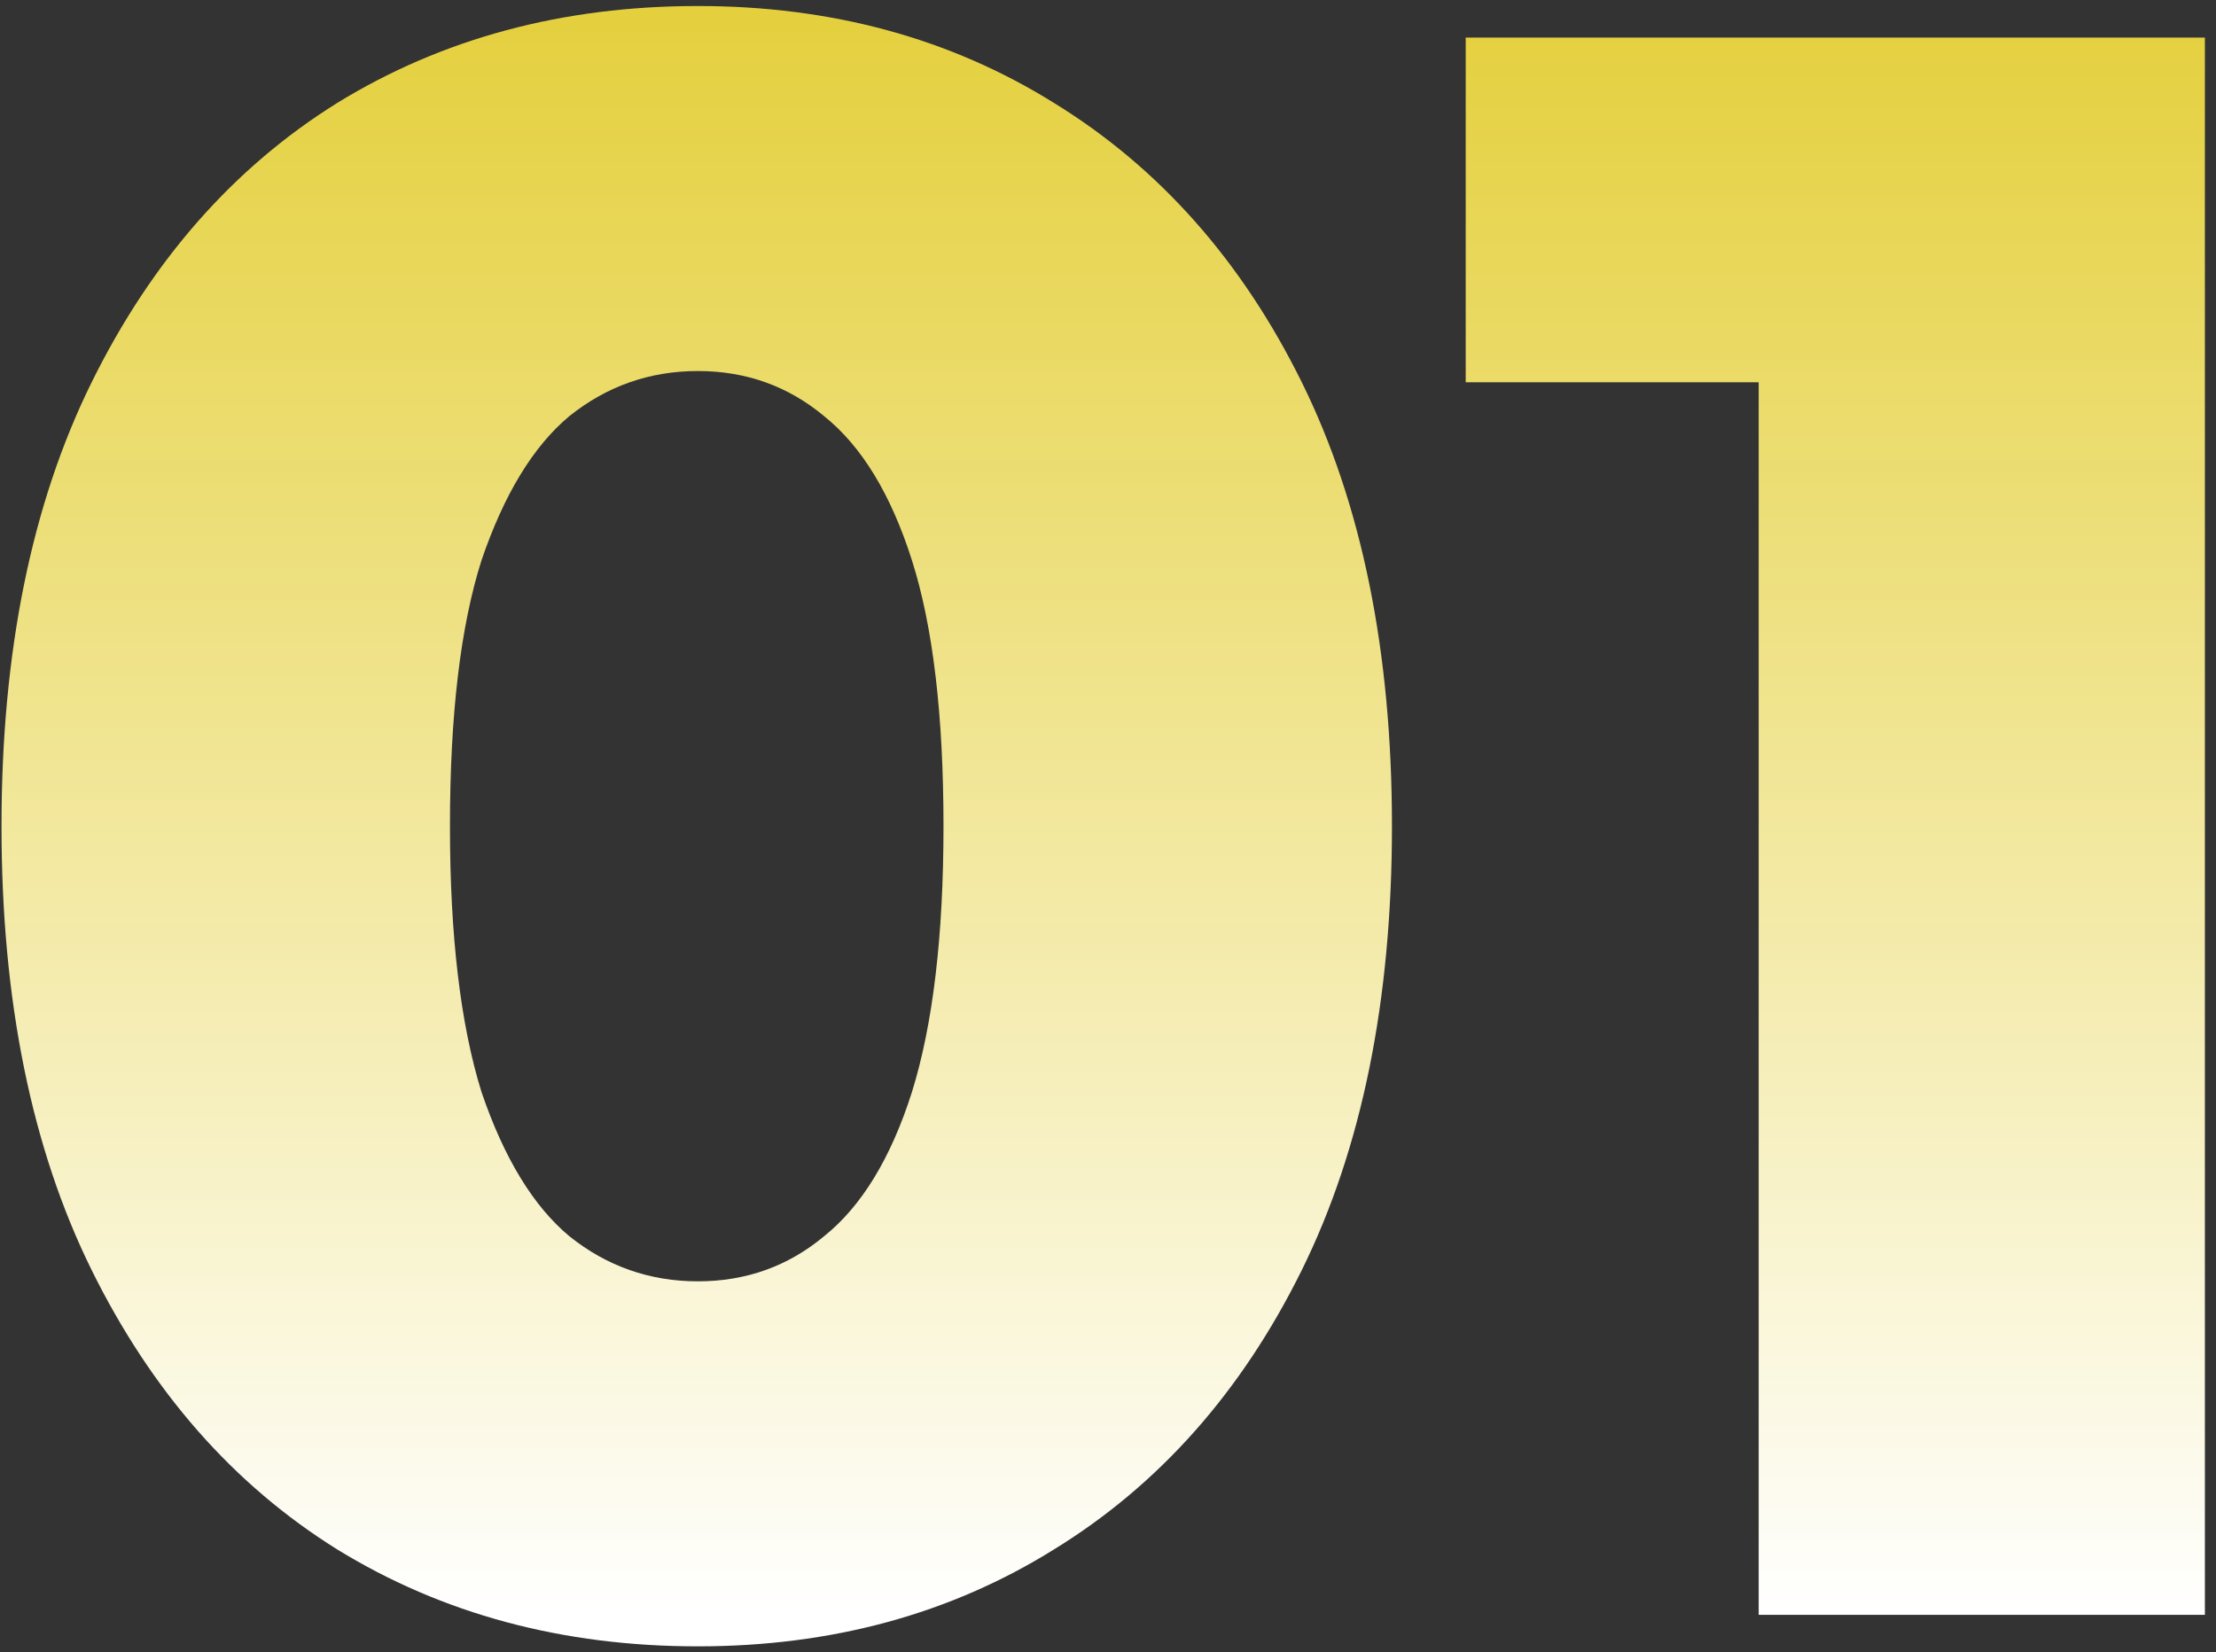 <?xml version="1.0" encoding="UTF-8"?> <svg xmlns="http://www.w3.org/2000/svg" width="59" height="44" viewBox="0 0 59 44" fill="none"><rect x="0" y="0" width="59" height="44" fill="#333333" stroke="none"/> <path d="M18.58 43.84C14.98 43.84 11.78 42.98 8.98 41.26C6.22 39.54 4.04 37.06 2.44 33.82C0.84 30.58 0.04 26.64 0.04 22C0.04 17.36 0.84 13.42 2.44 10.18C4.04 6.94 6.22 4.46 8.98 2.74C11.78 1.02 14.98 0.16 18.58 0.16C22.14 0.16 25.3 1.02 28.06 2.74C30.86 4.46 33.06 6.94 34.66 10.18C36.26 13.42 37.06 17.36 37.06 22C37.06 26.64 36.26 30.58 34.66 33.82C33.06 37.06 30.86 39.54 28.06 41.26C25.3 42.98 22.14 43.84 18.58 43.84ZM18.58 34.12C19.86 34.12 20.98 33.72 21.94 32.92C22.94 32.12 23.72 30.84 24.28 29.08C24.84 27.28 25.12 24.92 25.12 22C25.12 19.04 24.84 16.68 24.28 14.92C23.72 13.16 22.94 11.88 21.94 11.08C20.98 10.28 19.86 9.88 18.58 9.88C17.3 9.88 16.16 10.28 15.16 11.08C14.2 11.88 13.42 13.16 12.82 14.92C12.26 16.68 11.98 19.04 11.98 22C11.98 24.92 12.26 27.28 12.82 29.08C13.42 30.84 14.2 32.12 15.16 32.92C16.16 33.72 17.3 34.12 18.58 34.12ZM46.824 43V5.26L51.924 10.18H39.024V1H58.704V43H46.824Z" fill="url(#paint0_linear_50_186)"></path> <defs> <linearGradient id="paint0_linear_50_186" x1="30" y1="43" x2="30" y2="-13.5" gradientUnits="userSpaceOnUse"> <stop stop-color="white"></stop> <stop offset="1" stop-color="#EDD000" stop-opacity="0.91"></stop> </linearGradient> </defs> </svg> 
